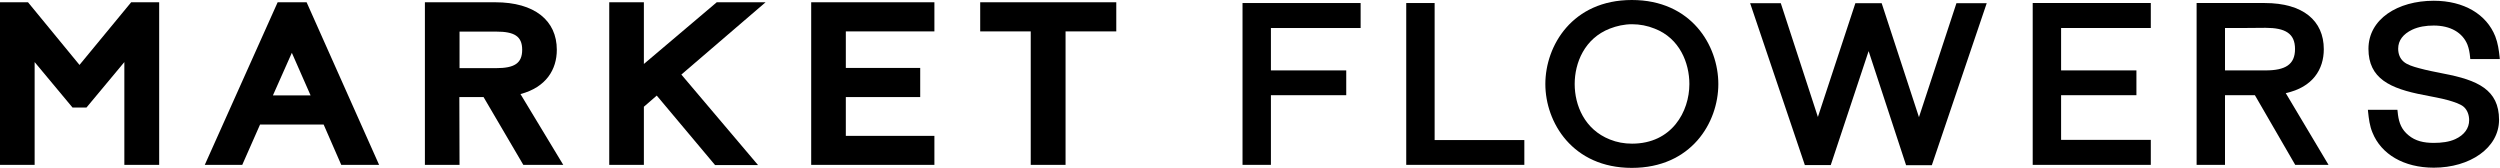 <?xml version="1.0" encoding="utf-8"?>
<!-- Generator: Adobe Illustrator 19.0.0, SVG Export Plug-In . SVG Version: 6.00 Build 0)  -->
<svg version="1.1" id="Layer_2" xmlns="http://www.w3.org/2000/svg" xmlns:xlink="http://www.w3.org/1999/xlink" x="0px" y="0px"
	 viewBox="362 376.2 1320.9 88.7" style="enable-background:new 362 376.2 1320.9 88.7;" xml:space="preserve">
<g id="Layer_1-2">
	<g>
		<path d="M380.3,463.3H362v-85.9h14.8l27.2,33.1l27.3-33.1h14.8v85.9h-18.4V409l-20,24h-7.4l-20-24L380.3,463.3L380.3,463.3z"/>
		<path d="M490,463.3h-19.8l38.5-85.9H524l38.3,85.9h-20L533,442h-33.6L490,463.3L490,463.3z M516.2,404.1l-10,22.5h19.9
			C526.1,426.6,516.2,404.1,516.2,404.1z"/>
		<path d="M604.8,463.3h-18.3v-85.9h37.2c20.7,0,32.5,9.6,32.5,25.1c0,10.4-5.6,19.8-19.2,23.4l22.6,37.4h-21.1l-21-35.8h-12.8
			L604.8,463.3L604.8,463.3z M604.8,392.9v19.3h19.4c9.5,0,13.7-2.5,13.7-9.7s-4.2-9.6-13.7-9.6H604.8L604.8,392.9z"/>
		<path d="M702.2,463.3h-18.3v-85.9h18.3v32.6l38.5-32.6h25.8L722,415.6l40.5,47.8h-22.7L709,426.7l-6.8,5.9L702.2,463.3
			L702.2,463.3z"/>
		<path d="M855.7,463.3h-65.1v-85.9h65.1v15.4h-46.8v19.3h39.3v15.4h-39.3V448h46.8V463.3z"/>
		<path d="M924.9,463.3h-18.3v-70.5h-26.7v-15.4h71.9v15.4h-26.8V463.3z"/>
		<path d="M1033.5,463.3h-15v-85.5h62.4V391h-47.4v22.4h39.8v13.1h-39.8V463.3L1033.5,463.3z"/>
		<path d="M1167.4,463.3H1105v-85.5h15v72.4h47.4V463.3L1167.4,463.3z"/>
		<path d="M1178.5,420.6c0-20.3,14.3-44.4,45.7-44.4s45.7,24,45.7,44.4s-14.3,44.3-45.7,44.3S1178.5,440.8,1178.5,420.6z
			 M1254.6,420.6c0-11.1-5.1-24.2-18.4-29.3c-3.7-1.5-7.8-2.3-11.9-2.3c-4.1,0-8.1,0.9-11.7,2.3c-13.4,5.2-18.6,18.1-18.6,29.3
			c0,11.2,5.2,24,18.6,29.3c3.7,1.5,7.6,2.2,11.7,2.2C1245.4,452.1,1254.6,435.1,1254.6,420.6L1254.6,420.6z"/>
		<path d="M1382.7,463.5h-13.6l-19.8-60.3l-20,60.2h-13.7l-28.9-85.5h16.2l19.6,60.1l19.8-60.1h13.9l19.7,60.2l19.8-60.2h16
			L1382.7,463.5L1382.7,463.5z"/>
		<path d="M1498.4,463.3H1436v-85.5h62.4V391H1451v22.4h39.8v13.1H1451v23.6h47.4C1498.4,450.2,1498.4,463.4,1498.4,463.3z"/>
		<path d="M1537.6,463.3h-15v-85.5h36c20.2,0,31.2,9.3,31.2,24.4c0,10.6-5.8,20.1-20.1,23.2l22.6,37.9h-17.6l-21.3-36.8h-15.8
			L1537.6,463.3L1537.6,463.3z M1537.6,391v22.4h21.4c10.5,0,15.6-3.1,15.6-11.3s-5.1-11.2-15.6-11.2
			C1559,391,1537.6,391,1537.6,391z"/>
		<path d="M1615.5,446.2c-1.5-3.6-1.9-7.3-2.3-10.9l-0.1-1.1h15.6l0.3,2.7c0.6,4.3,1.9,7.8,5.6,10.8c3.6,3,8,4,13.3,4
			c4.1,0,8.2-0.5,11.4-2c4.8-2.2,7.3-5.8,7.3-10c0-2.5-0.8-5.2-2.8-7c-1.8-1.6-5.1-2.6-8.1-3.5c-4.3-1.2-8.7-1.9-13.1-2.8
			c-17.8-3.4-29.2-8.7-29.2-24.4c0-15.7,15.4-25.4,34.5-25.4c16,0,27.9,7.2,32.5,18.8c1.4,3.6,1.9,7.3,2.3,10.9l0.1,1.1h-15.6
			l-0.1-1c-0.2-2.3-0.6-4.5-1.4-6.6c-2.6-6.4-9-10.1-17.8-10.1c-4.1,0-8,0.6-11.4,2.2c-4.8,2.3-7.4,5.7-7.4,10
			c0,2.6,0.8,5.1,2.9,6.9c1.8,1.6,5,2.6,8,3.4c4.3,1.2,8.7,2,13.1,2.9c17.8,3.4,29.3,8.4,29.3,24.4c0,14.9-15.4,25.3-34.5,25.3
			C1632.1,464.8,1620.1,457.7,1615.5,446.2L1615.5,446.2z"/>
	</g>
</g>
</svg>

